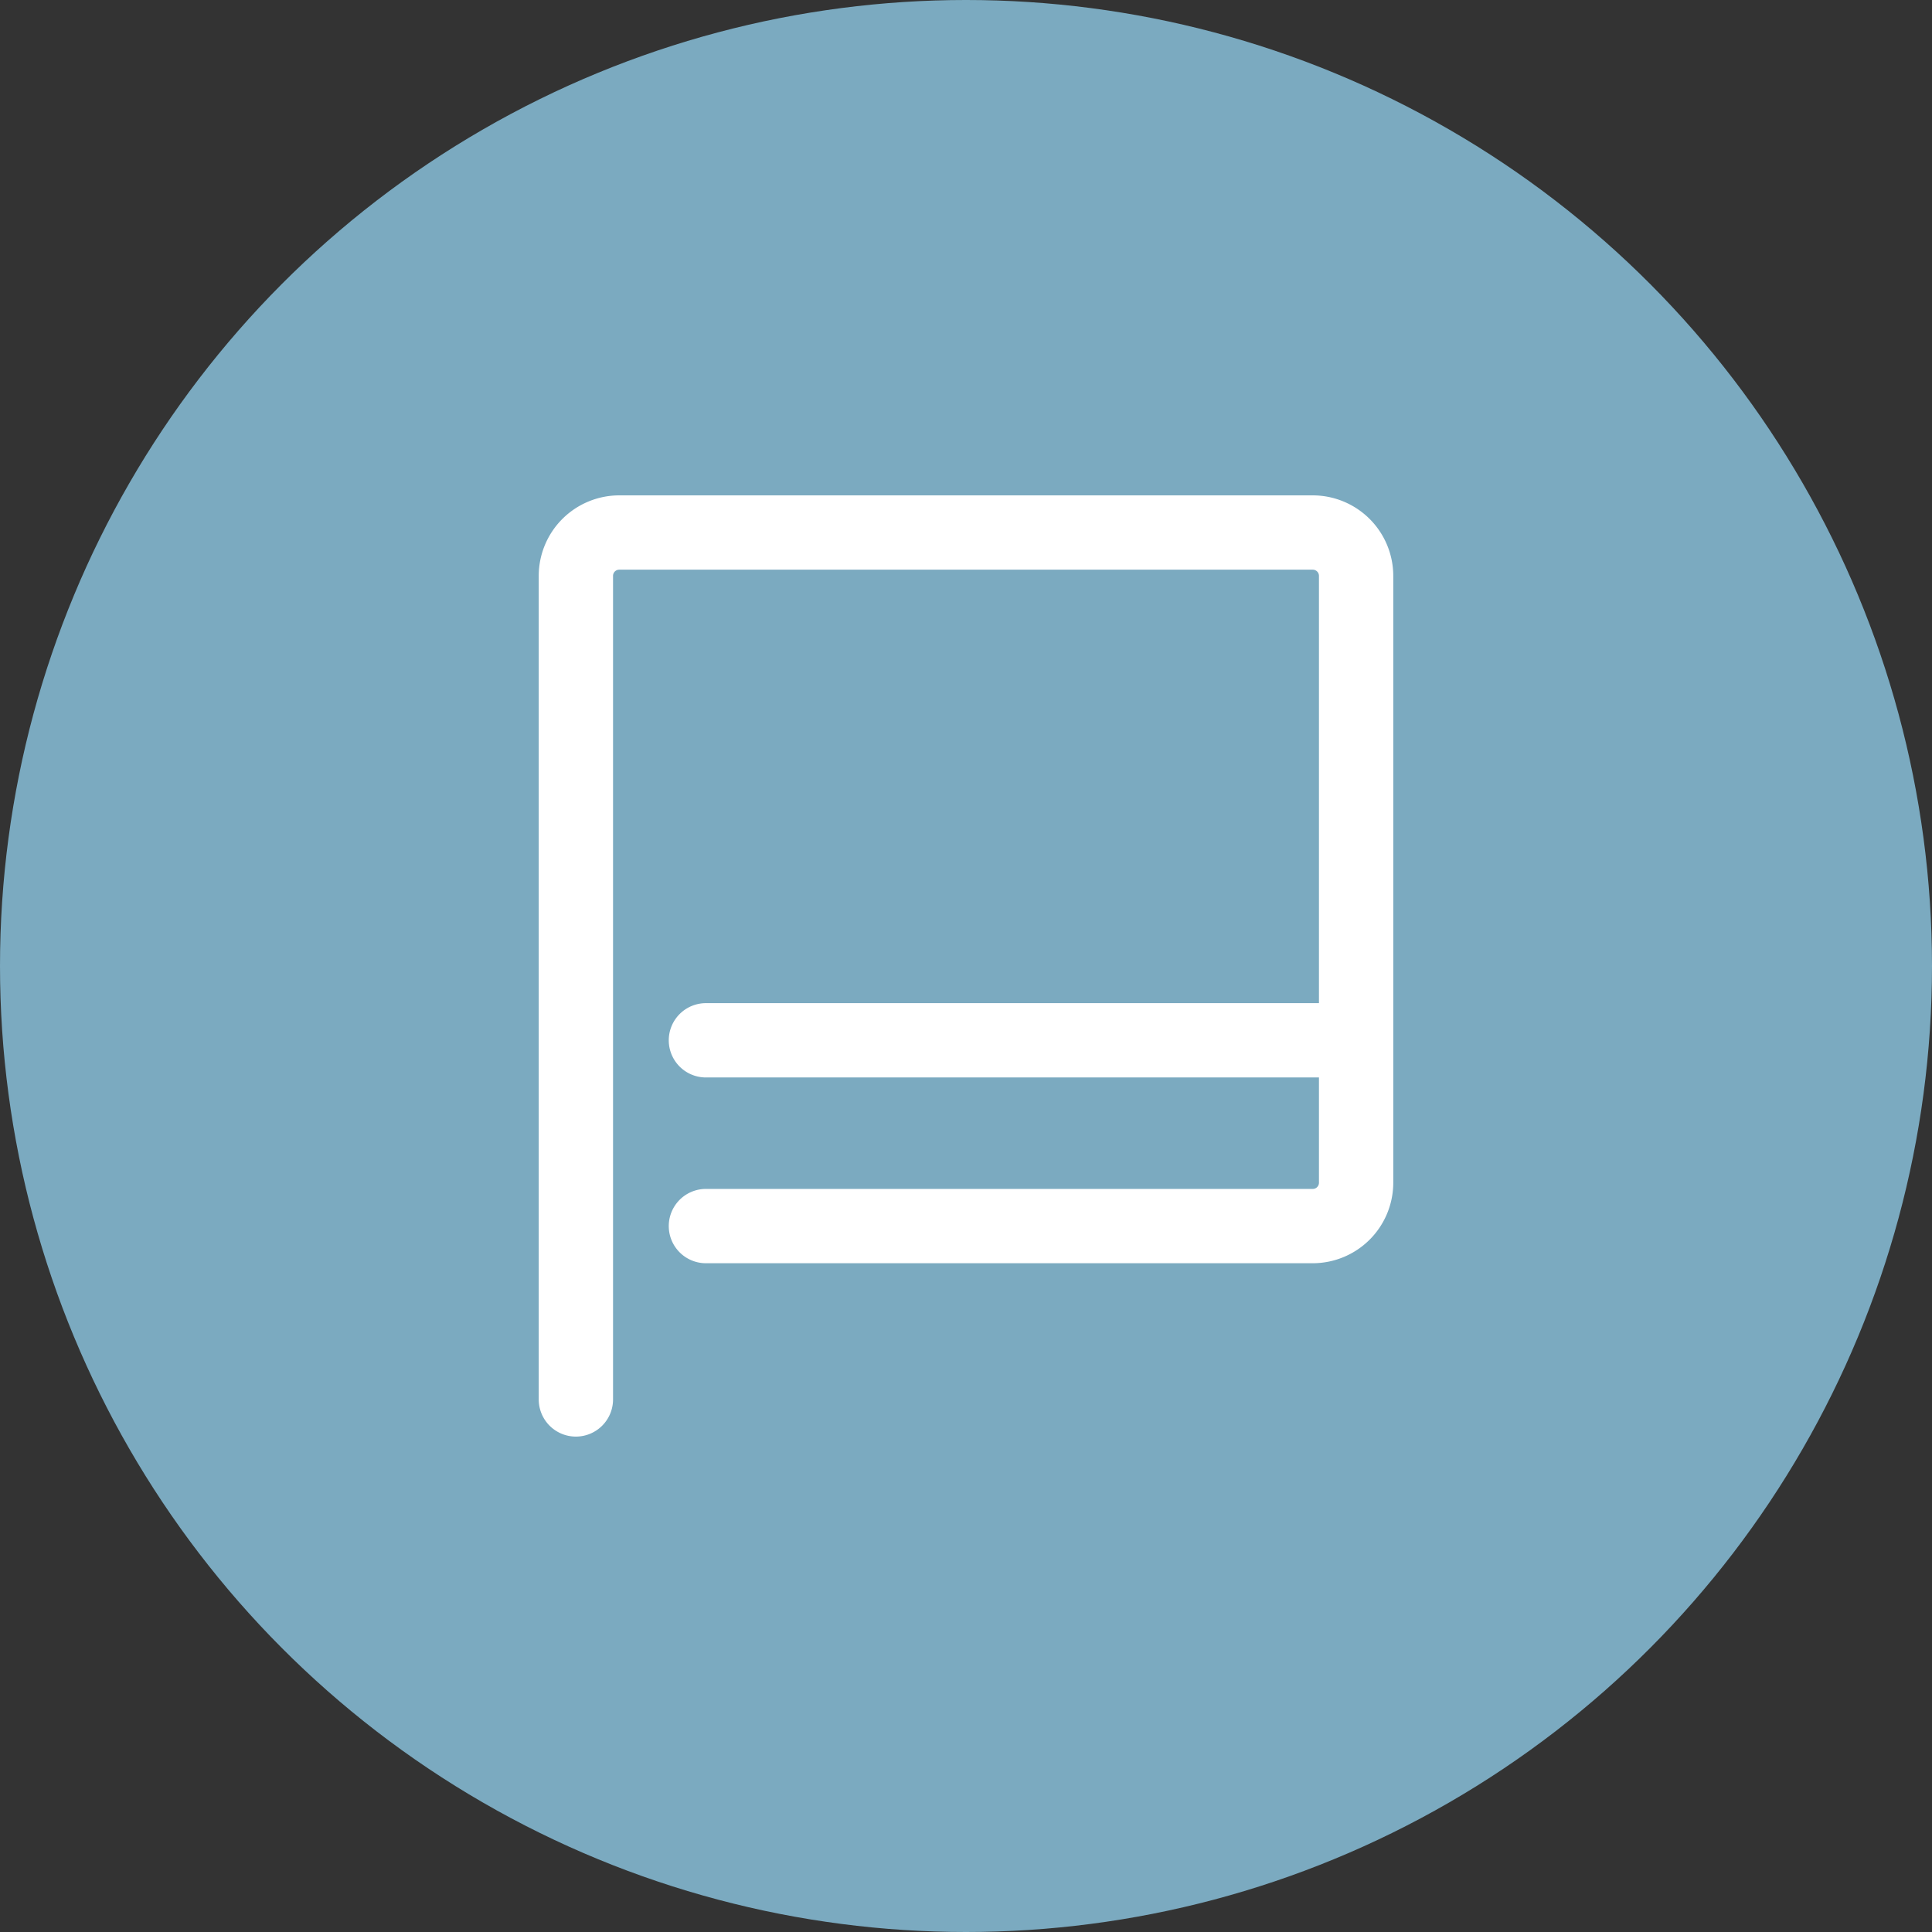 <svg xmlns="http://www.w3.org/2000/svg" width="52" height="52" viewBox="0 0 52 52"><rect x="0" y="0" width="52" height="52" fill="#333333" stroke="none"/><g transform="translate(-420 -2660)"><circle cx="26" cy="26" r="26" transform="translate(420 2660)" fill="#7baac0"/><g transform="translate(432 2672)"><rect width="28" height="28" fill="none"/><g transform="translate(3.5 2.333)"><path d="M17,1H0A1,1,0,0,1-1,0,1,1,0,0,1,0-1H17a1,1,0,0,1,1,1A1,1,0,0,1,17,1Z" transform="translate(3.5 13.667)" fill="#fff"/><path d="M6,28.333a1,1,0,0,1-1-1V5.167A2.169,2.169,0,0,1,7.167,3H25.833A2.169,2.169,0,0,1,28,5.167V21.5a2.169,2.169,0,0,1-2.167,2.167H9.5a1,1,0,0,1,0-2H25.833A.167.167,0,0,0,26,21.5V5.167A.167.167,0,0,0,25.833,5H7.167A.167.167,0,0,0,7,5.167V27.333A1,1,0,0,1,6,28.333Z" transform="translate(-6 -4)" fill="#fff"/></g></g></g></svg>